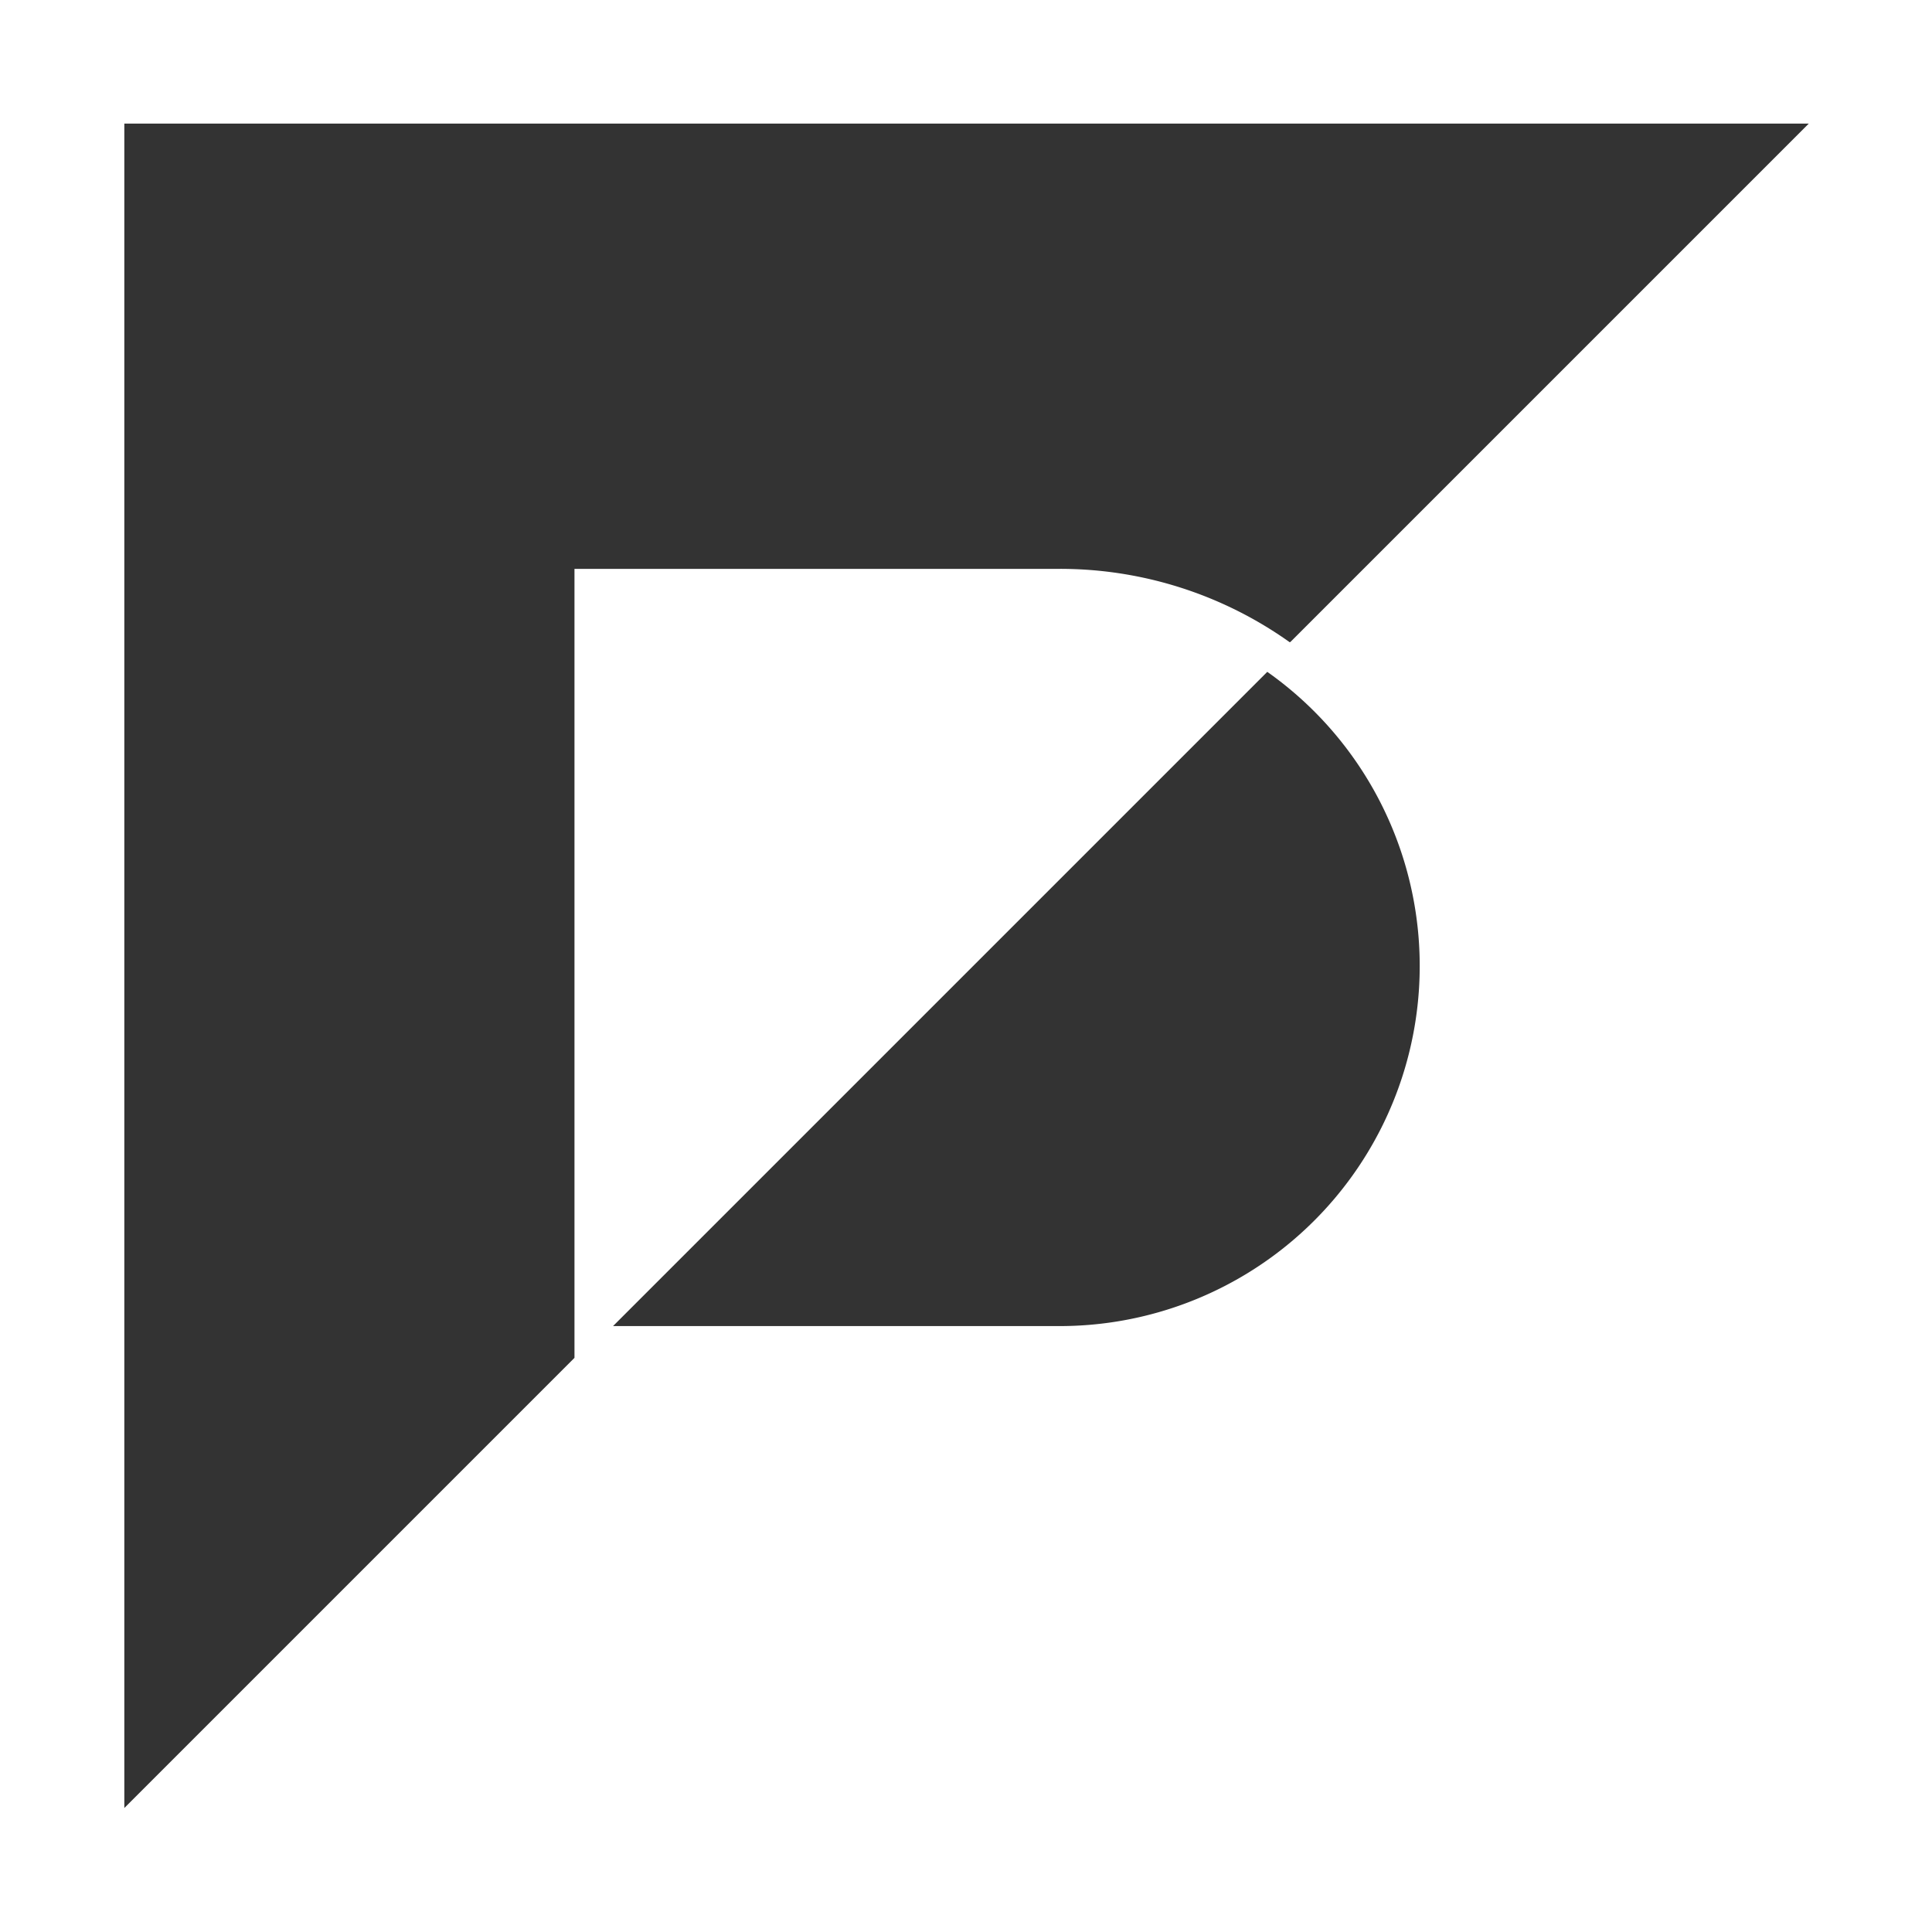 <svg xmlns="http://www.w3.org/2000/svg" width="116.312" height="116.312" viewBox="0 0 116.312 116.312">
  <rect x="0" y="0" width="116.312" height="116.312" fill="#333333" stroke="none"/>
  <path id="パス_7" data-name="パス 7" d="M0,117.122H116.312V.81H0ZM36.907,80.644,47.819,69.732,76.294,41.257A21.677,21.677,0,0,1,63.781,80.644Zm40.74-41.168A23.822,23.822,0,0,0,63.8,35.057H34.585v47.5l-27.1,27.1V8.25h101.41l-31.2,31.2Z" transform="translate(0 -0.81)" fill="#fff"/>
</svg>
